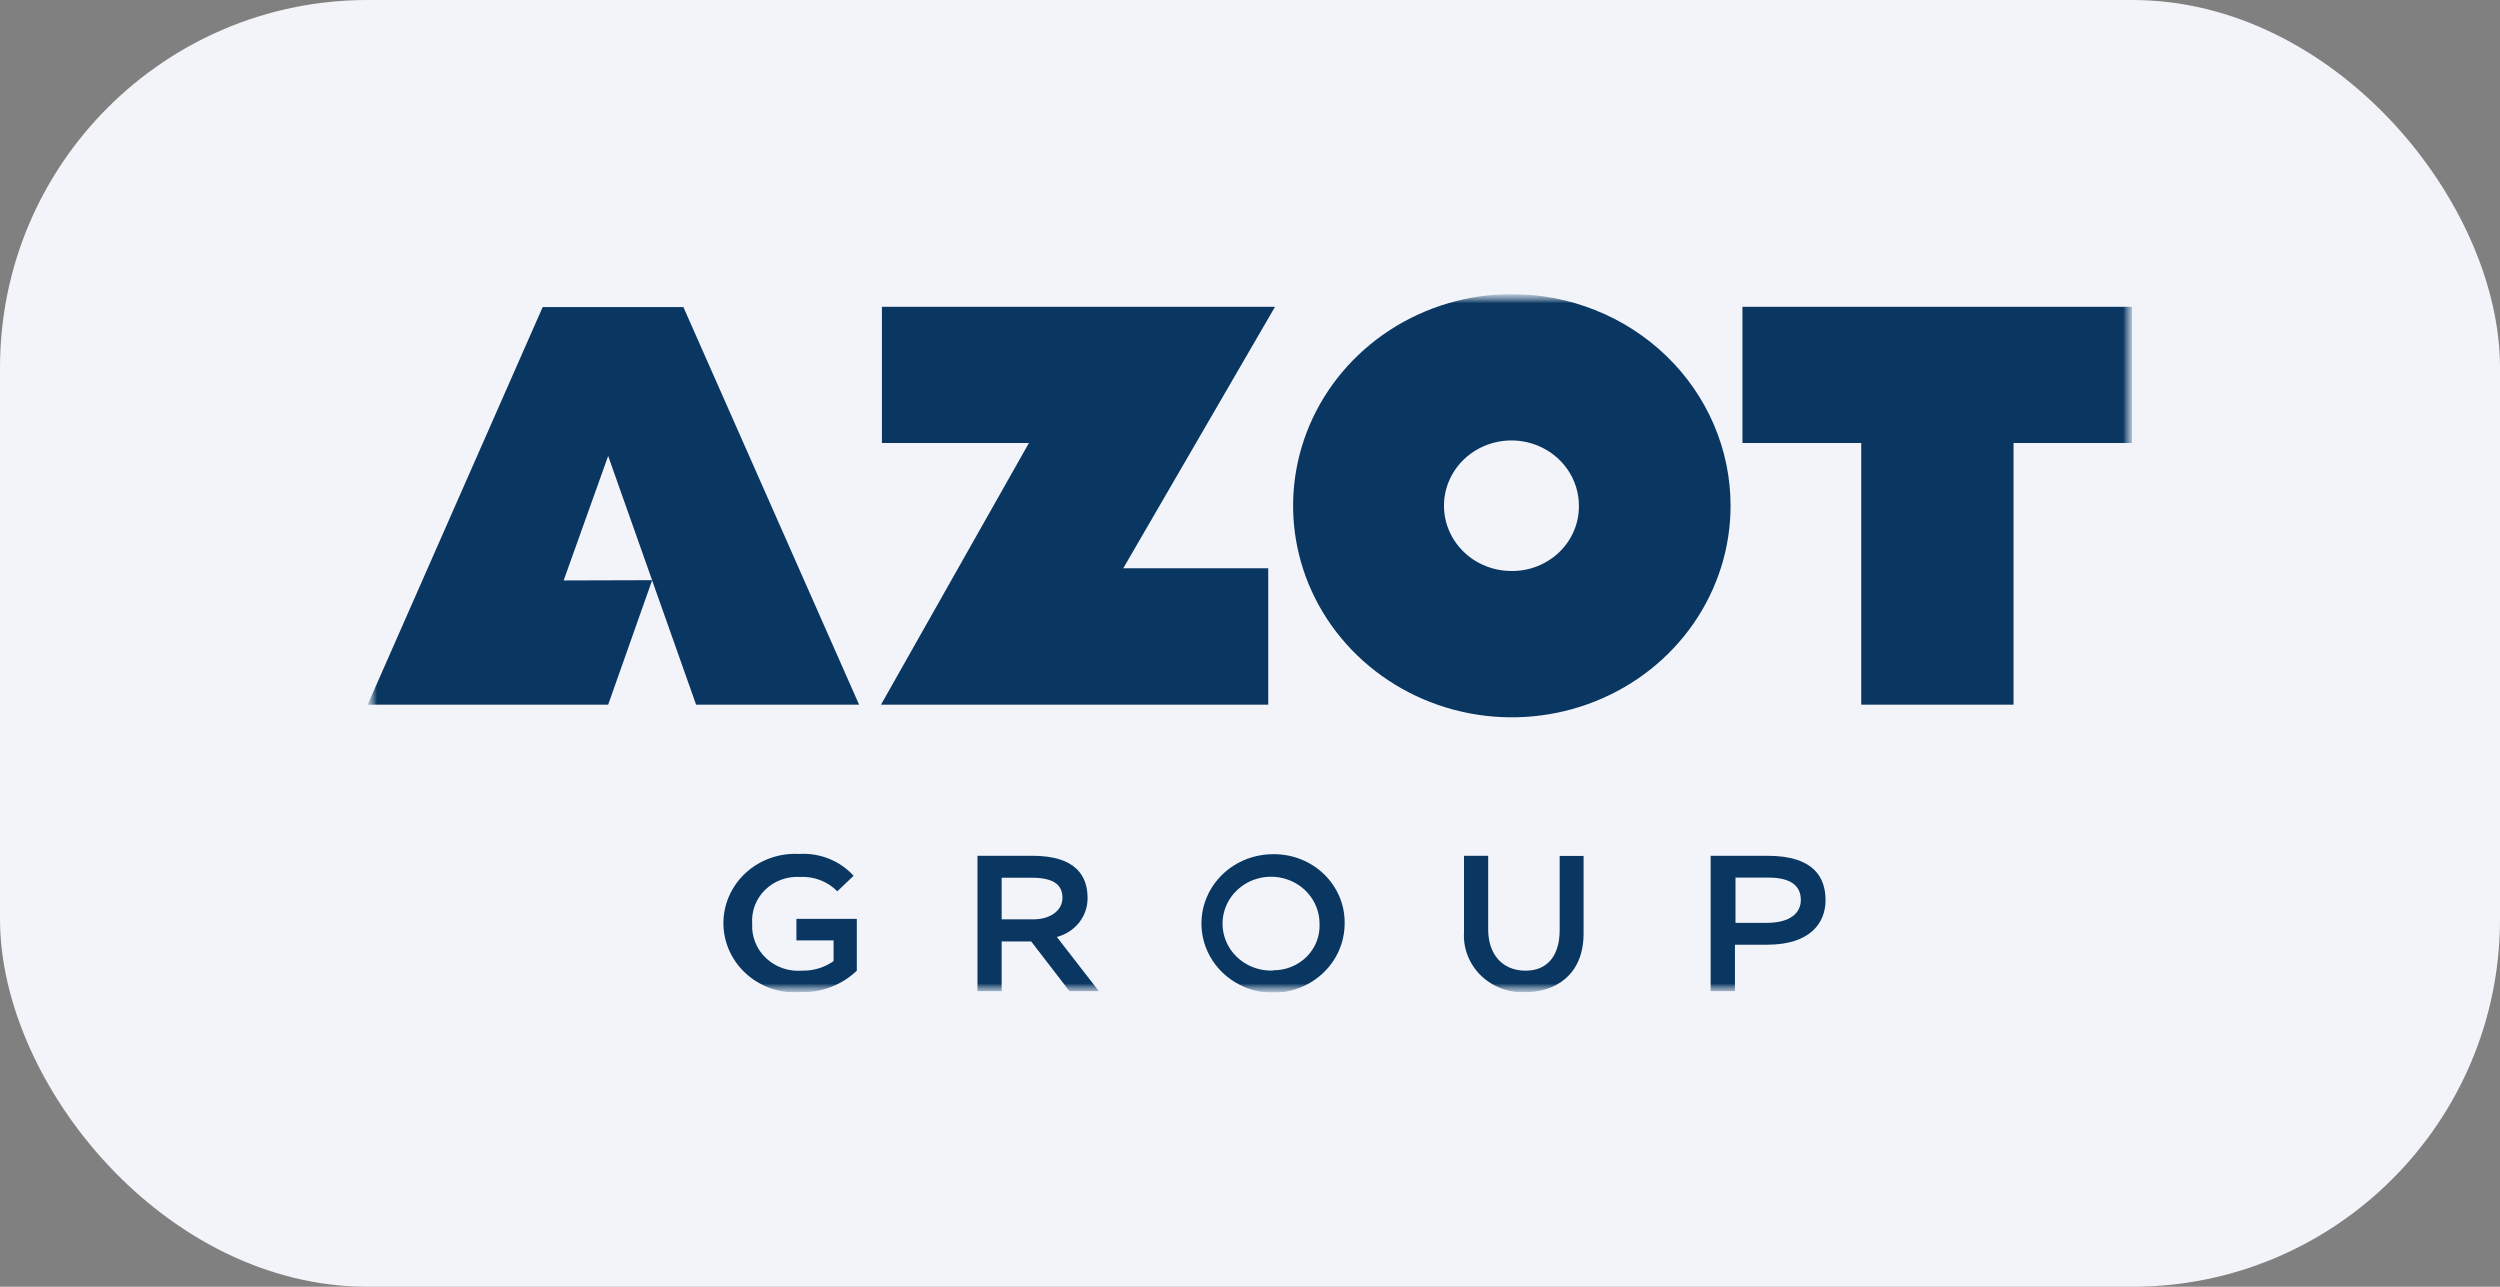 <?xml version="1.0" encoding="UTF-8"?> <svg xmlns="http://www.w3.org/2000/svg" width="136" height="70" viewBox="0 0 136 70" fill="none"><rect x="0" y="0" width="136" height="70" fill="#808080" stroke="none"/> <rect width="136" height="70" rx="20" fill="#F2F4FA"></rect> <g clip-path="url(#clip0_321_2670)"> <mask id="mask0_321_2670" style="mask-type:luminance" maskUnits="userSpaceOnUse" x="20" y="16" width="96" height="38"> <path d="M116 16H20V54H116V16Z" fill="white"></path> </mask> <g mask="url(#mask0_321_2670)"> <mask id="mask1_321_2670" style="mask-type:luminance" maskUnits="userSpaceOnUse" x="20" y="16" width="96" height="38"> <path d="M116 16H20V54H116V16Z" fill="white"></path> </mask> <g mask="url(#mask1_321_2670)"> <path d="M82.222 16C79.869 16.004 77.571 16.683 75.617 17.95C73.663 19.218 72.141 21.017 71.244 23.121C70.347 25.224 70.115 27.538 70.576 29.77C71.037 32.001 72.172 34.05 73.838 35.658C75.503 37.266 77.623 38.36 79.93 38.803C82.238 39.245 84.629 39.016 86.802 38.144C88.975 37.272 90.832 35.797 92.139 33.904C93.445 32.012 94.143 29.787 94.143 27.511C94.143 25.998 93.834 24.499 93.235 23.101C92.636 21.703 91.757 20.433 90.65 19.364C89.543 18.295 88.229 17.447 86.782 16.87C85.336 16.293 83.787 15.997 82.222 16ZM82.222 31.062C81.496 31.062 80.786 30.854 80.182 30.464C79.579 30.073 79.108 29.519 78.831 28.87C78.553 28.221 78.48 27.507 78.622 26.818C78.763 26.13 79.113 25.497 79.626 25C80.14 24.503 80.794 24.165 81.506 24.028C82.218 23.891 82.956 23.962 83.627 24.23C84.297 24.499 84.871 24.954 85.274 25.538C85.677 26.122 85.893 26.809 85.893 27.511C85.898 27.979 85.806 28.443 85.623 28.876C85.441 29.309 85.17 29.702 84.828 30.033C84.487 30.363 84.08 30.625 83.632 30.802C83.185 30.978 82.706 31.067 82.222 31.062Z" fill="#093762"></path> <path d="M56.627 38.333H68.992V30.914H61.105L69.362 16.689H47.977V24.1H55.973L47.926 38.333H56.627Z" fill="#093762"></path> <path d="M94.789 16.689V24.1H101.251V38.333H109.537V24.1H115.999V16.689H94.789Z" fill="#093762"></path> <path d="M29.522 16.704L20 38.334H33.084L35.475 31.569L37.867 38.334H46.735L37.176 16.704H29.522ZM30.663 31.576L33.084 24.805L35.475 31.562L30.663 31.576Z" fill="#093762"></path> <path d="M43.325 51.159H45.346V52.284C44.849 52.635 44.246 52.818 43.631 52.804C43.273 52.833 42.914 52.787 42.576 52.67C42.239 52.553 41.931 52.367 41.674 52.125C41.417 51.883 41.217 51.591 41.087 51.268C40.957 50.944 40.9 50.598 40.919 50.252C40.894 49.913 40.944 49.573 41.065 49.254C41.187 48.935 41.378 48.646 41.625 48.404C41.873 48.163 42.17 47.976 42.499 47.856C42.827 47.735 43.178 47.684 43.529 47.706C43.904 47.687 44.279 47.747 44.628 47.882C44.977 48.017 45.291 48.223 45.55 48.487L46.437 47.643C46.068 47.237 45.609 46.919 45.093 46.713C44.578 46.507 44.02 46.419 43.464 46.455C42.929 46.426 42.394 46.505 41.892 46.685C41.39 46.866 40.932 47.144 40.546 47.504C40.161 47.863 39.856 48.296 39.651 48.774C39.446 49.253 39.345 49.767 39.354 50.285C39.364 50.803 39.483 51.313 39.706 51.785C39.929 52.256 40.249 52.677 40.648 53.023C41.046 53.369 41.514 53.632 42.023 53.795C42.531 53.958 43.068 54.018 43.602 53.972C44.159 53.983 44.712 53.885 45.229 53.684C45.746 53.484 46.216 53.185 46.611 52.804V49.985H43.325V51.159Z" fill="#093762"></path> <path d="M59.164 48.846C59.164 47.665 58.539 46.554 56.162 46.554H53.175V53.916H54.49V51.216H56.097L58.176 53.916H59.775L57.492 50.97C57.976 50.846 58.402 50.57 58.705 50.185C59.008 49.801 59.17 49.33 59.164 48.846ZM56.199 50.013H54.49V47.749H56.133C57.42 47.749 57.798 48.206 57.798 48.846C57.798 49.486 57.202 50.013 56.199 50.013Z" fill="#093762"></path> <path d="M69.261 46.468C68.489 46.467 67.735 46.687 67.093 47.1C66.452 47.514 65.951 48.103 65.655 48.792C65.36 49.48 65.282 50.239 65.432 50.971C65.582 51.703 65.953 52.375 66.498 52.902C67.044 53.43 67.739 53.789 68.495 53.934C69.252 54.079 70.035 54.004 70.748 53.718C71.46 53.432 72.068 52.948 72.496 52.327C72.924 51.706 73.151 50.976 73.149 50.23C73.156 49.734 73.061 49.242 72.868 48.783C72.675 48.323 72.388 47.906 72.026 47.555C71.663 47.205 71.232 46.928 70.757 46.741C70.282 46.554 69.773 46.462 69.261 46.468ZM69.261 52.797C68.735 52.819 68.213 52.689 67.764 52.422C67.316 52.156 66.959 51.766 66.742 51.301C66.524 50.837 66.455 50.321 66.543 49.819C66.632 49.316 66.873 48.851 67.237 48.483C67.601 48.114 68.071 47.86 68.585 47.752C69.1 47.644 69.636 47.688 70.125 47.877C70.614 48.066 71.034 48.393 71.329 48.815C71.624 49.237 71.782 49.735 71.783 50.244C71.8 50.574 71.747 50.903 71.627 51.212C71.508 51.52 71.325 51.802 71.088 52.04C70.852 52.278 70.568 52.466 70.254 52.594C69.939 52.722 69.602 52.786 69.261 52.783V52.797Z" fill="#093762"></path> <path d="M84.846 50.604C84.846 51.877 84.265 52.805 82.993 52.805C81.721 52.805 80.957 51.905 80.957 50.562V46.554H79.642V50.717C79.615 51.15 79.684 51.583 79.843 51.989C80.002 52.394 80.248 52.763 80.564 53.07C80.88 53.377 81.26 53.617 81.679 53.772C82.097 53.928 82.545 53.996 82.993 53.972C84.57 53.972 86.147 53.072 86.147 50.78V46.561H84.846V50.604Z" fill="#093762"></path> <path d="M96.141 46.554H93.059V53.916H94.381V51.392H96.133C98.503 51.392 99.31 50.182 99.31 48.973C99.31 47.763 98.706 46.554 96.141 46.554ZM96.141 50.203H94.411V47.742H96.214C97.507 47.742 97.965 48.255 97.965 48.959C97.965 49.662 97.391 50.203 96.111 50.203H96.141Z" fill="#093762"></path> </g> </g> </g> <defs> <clipPath id="clip0_321_2670"> <rect width="96" height="38" fill="white" transform="translate(20 16)"></rect> </clipPath> </defs> </svg> 